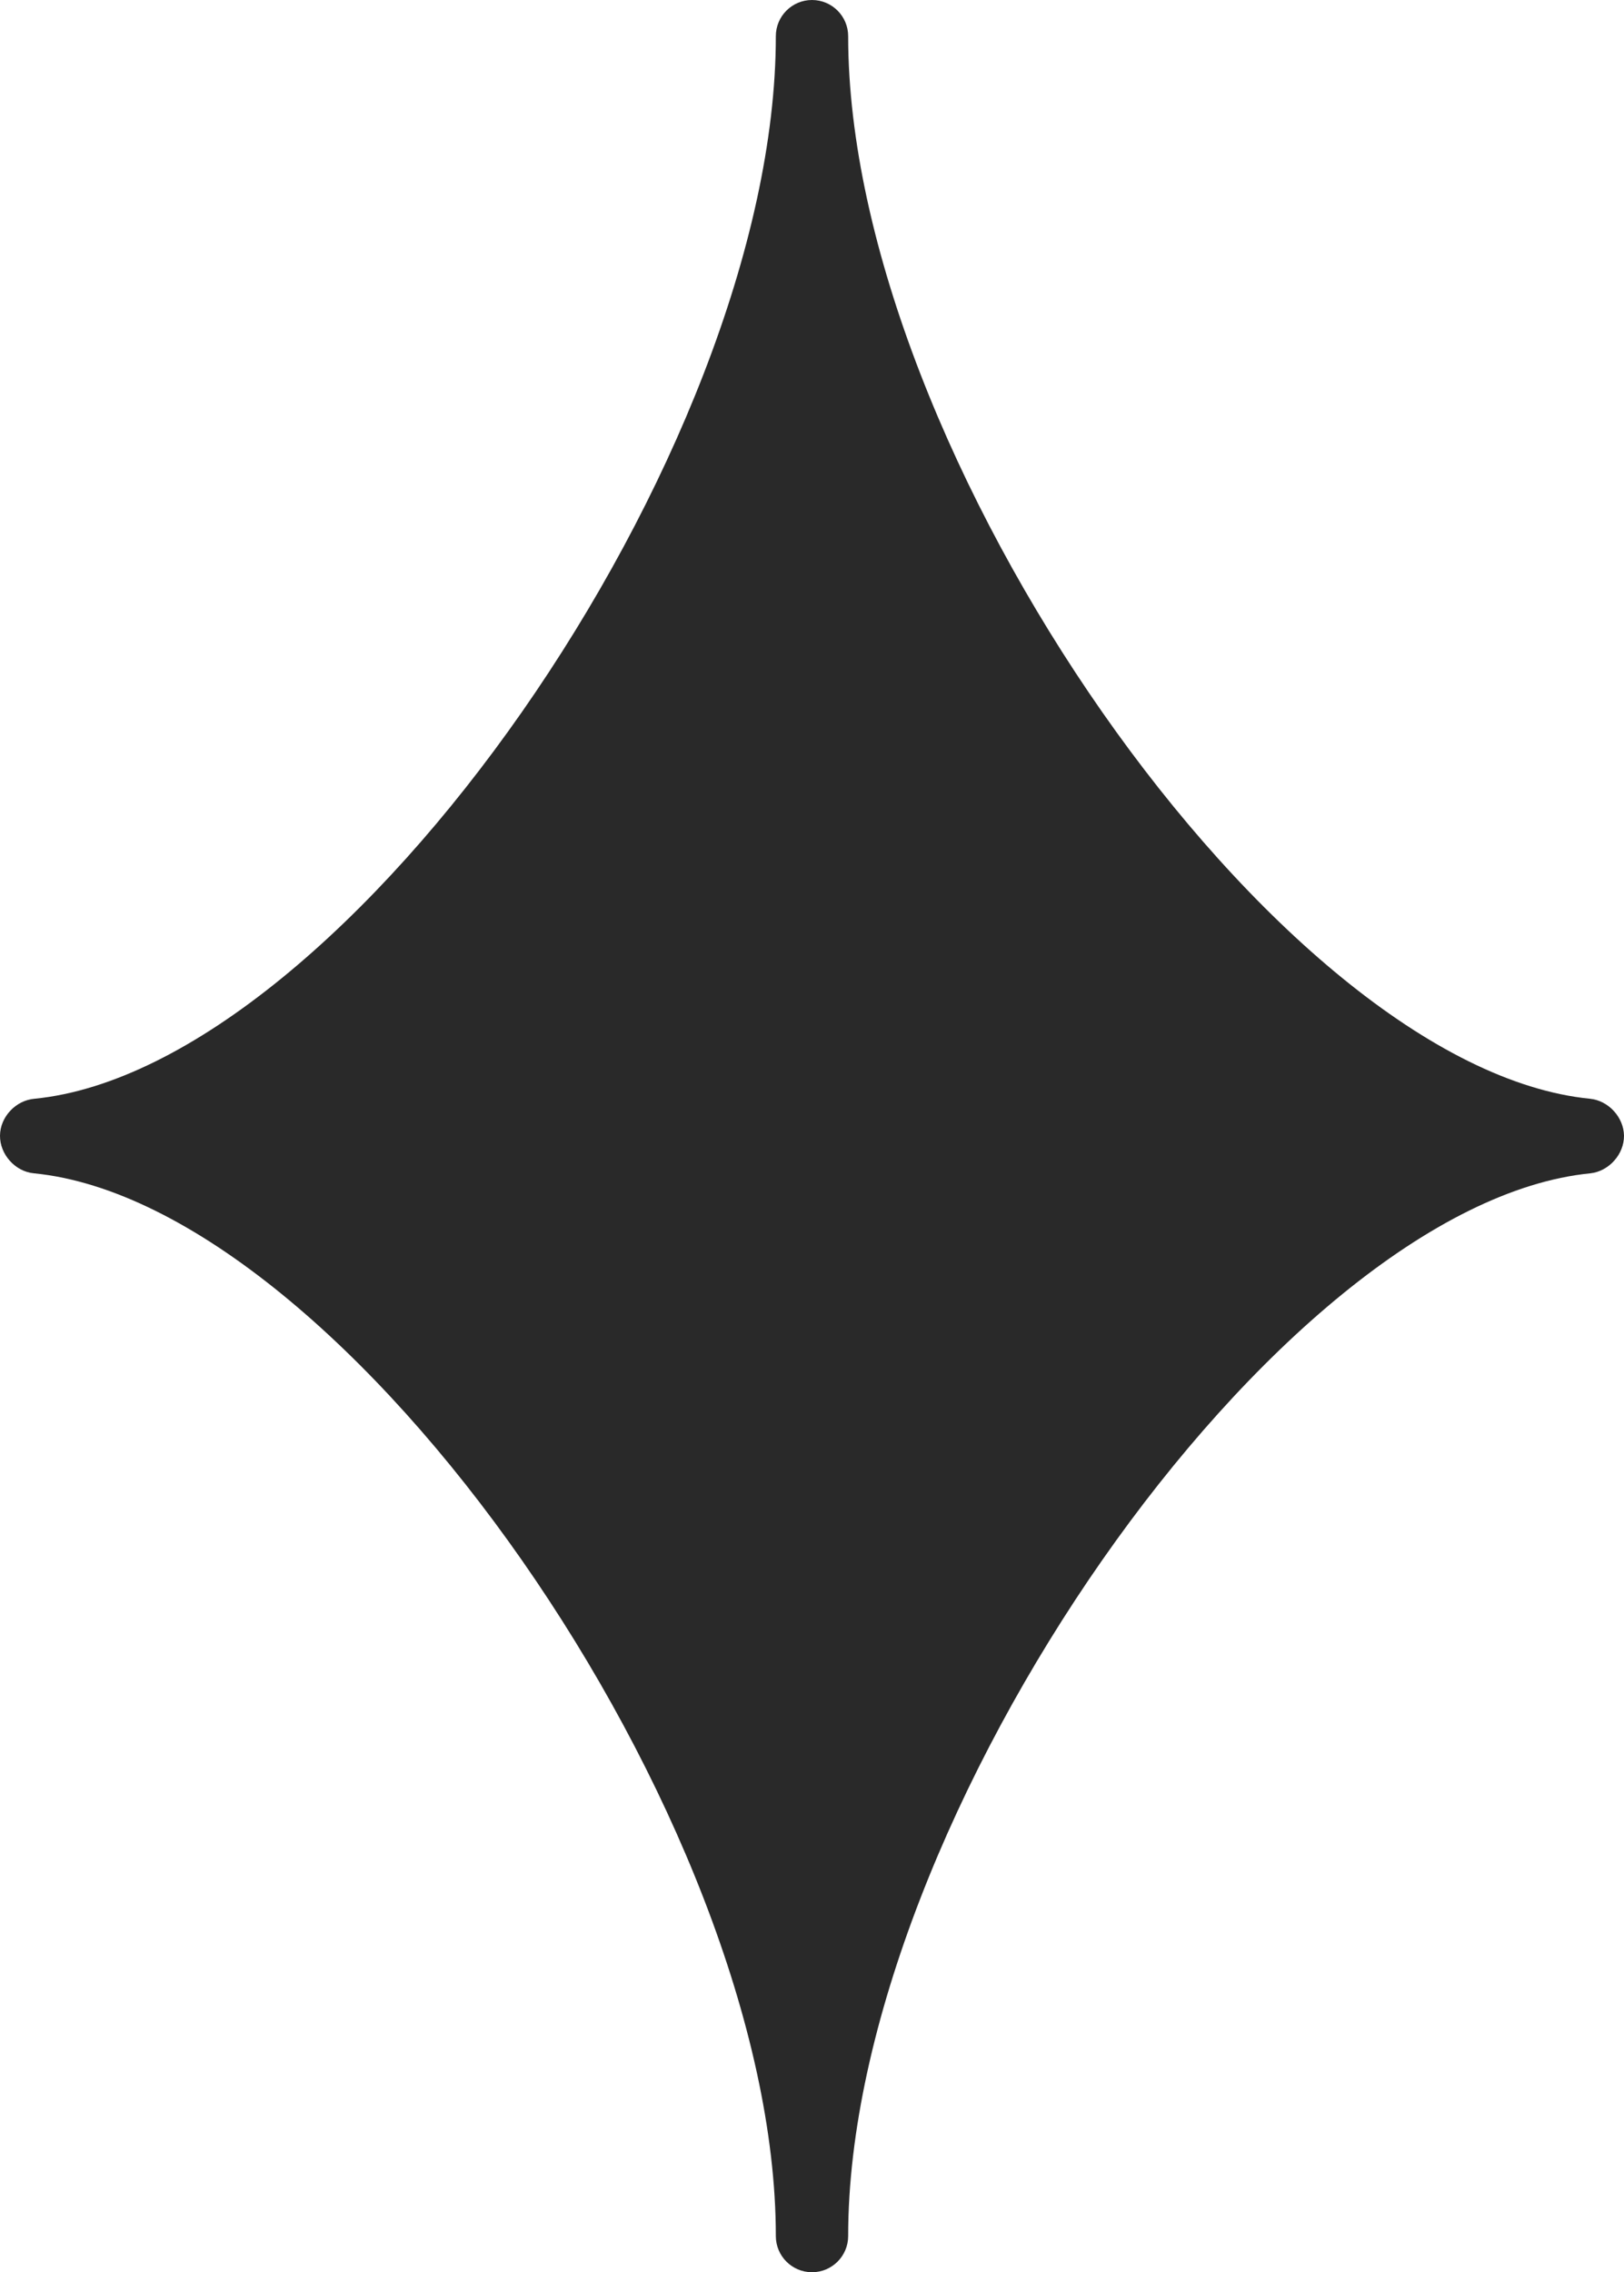 <?xml version="1.0" encoding="UTF-8"?>
<svg id="Layer_1" data-name="Layer 1" xmlns="http://www.w3.org/2000/svg" viewBox="0 0 95.2 133.18">
  <defs>
    <style>
      .cls-1 {
        fill: #292929;
      }
    </style>
  </defs>
  <path class="cls-1" d="M93.21,64.4c-18.29-1.81-43.49-37.89-43.49-62.28,0-1.17-.95-2.12-2.12-2.12s-2.12.95-2.12,2.12c0,24.39-25.2,60.47-43.46,62.28C.93,64.49.01,65.46,0,66.56c-.01,1.1.89,2.11,1.99,2.21,18.29,1.81,43.49,37.9,43.49,62.29,0,1.17.95,2.12,2.12,2.12s2.12-.95,2.12-2.12c0-24.39,25.2-60.48,43.51-62.29,1.09-.12,1.98-1.12,1.97-2.21-.02-1.08-.91-2.05-1.99-2.16Z"/>
</svg>